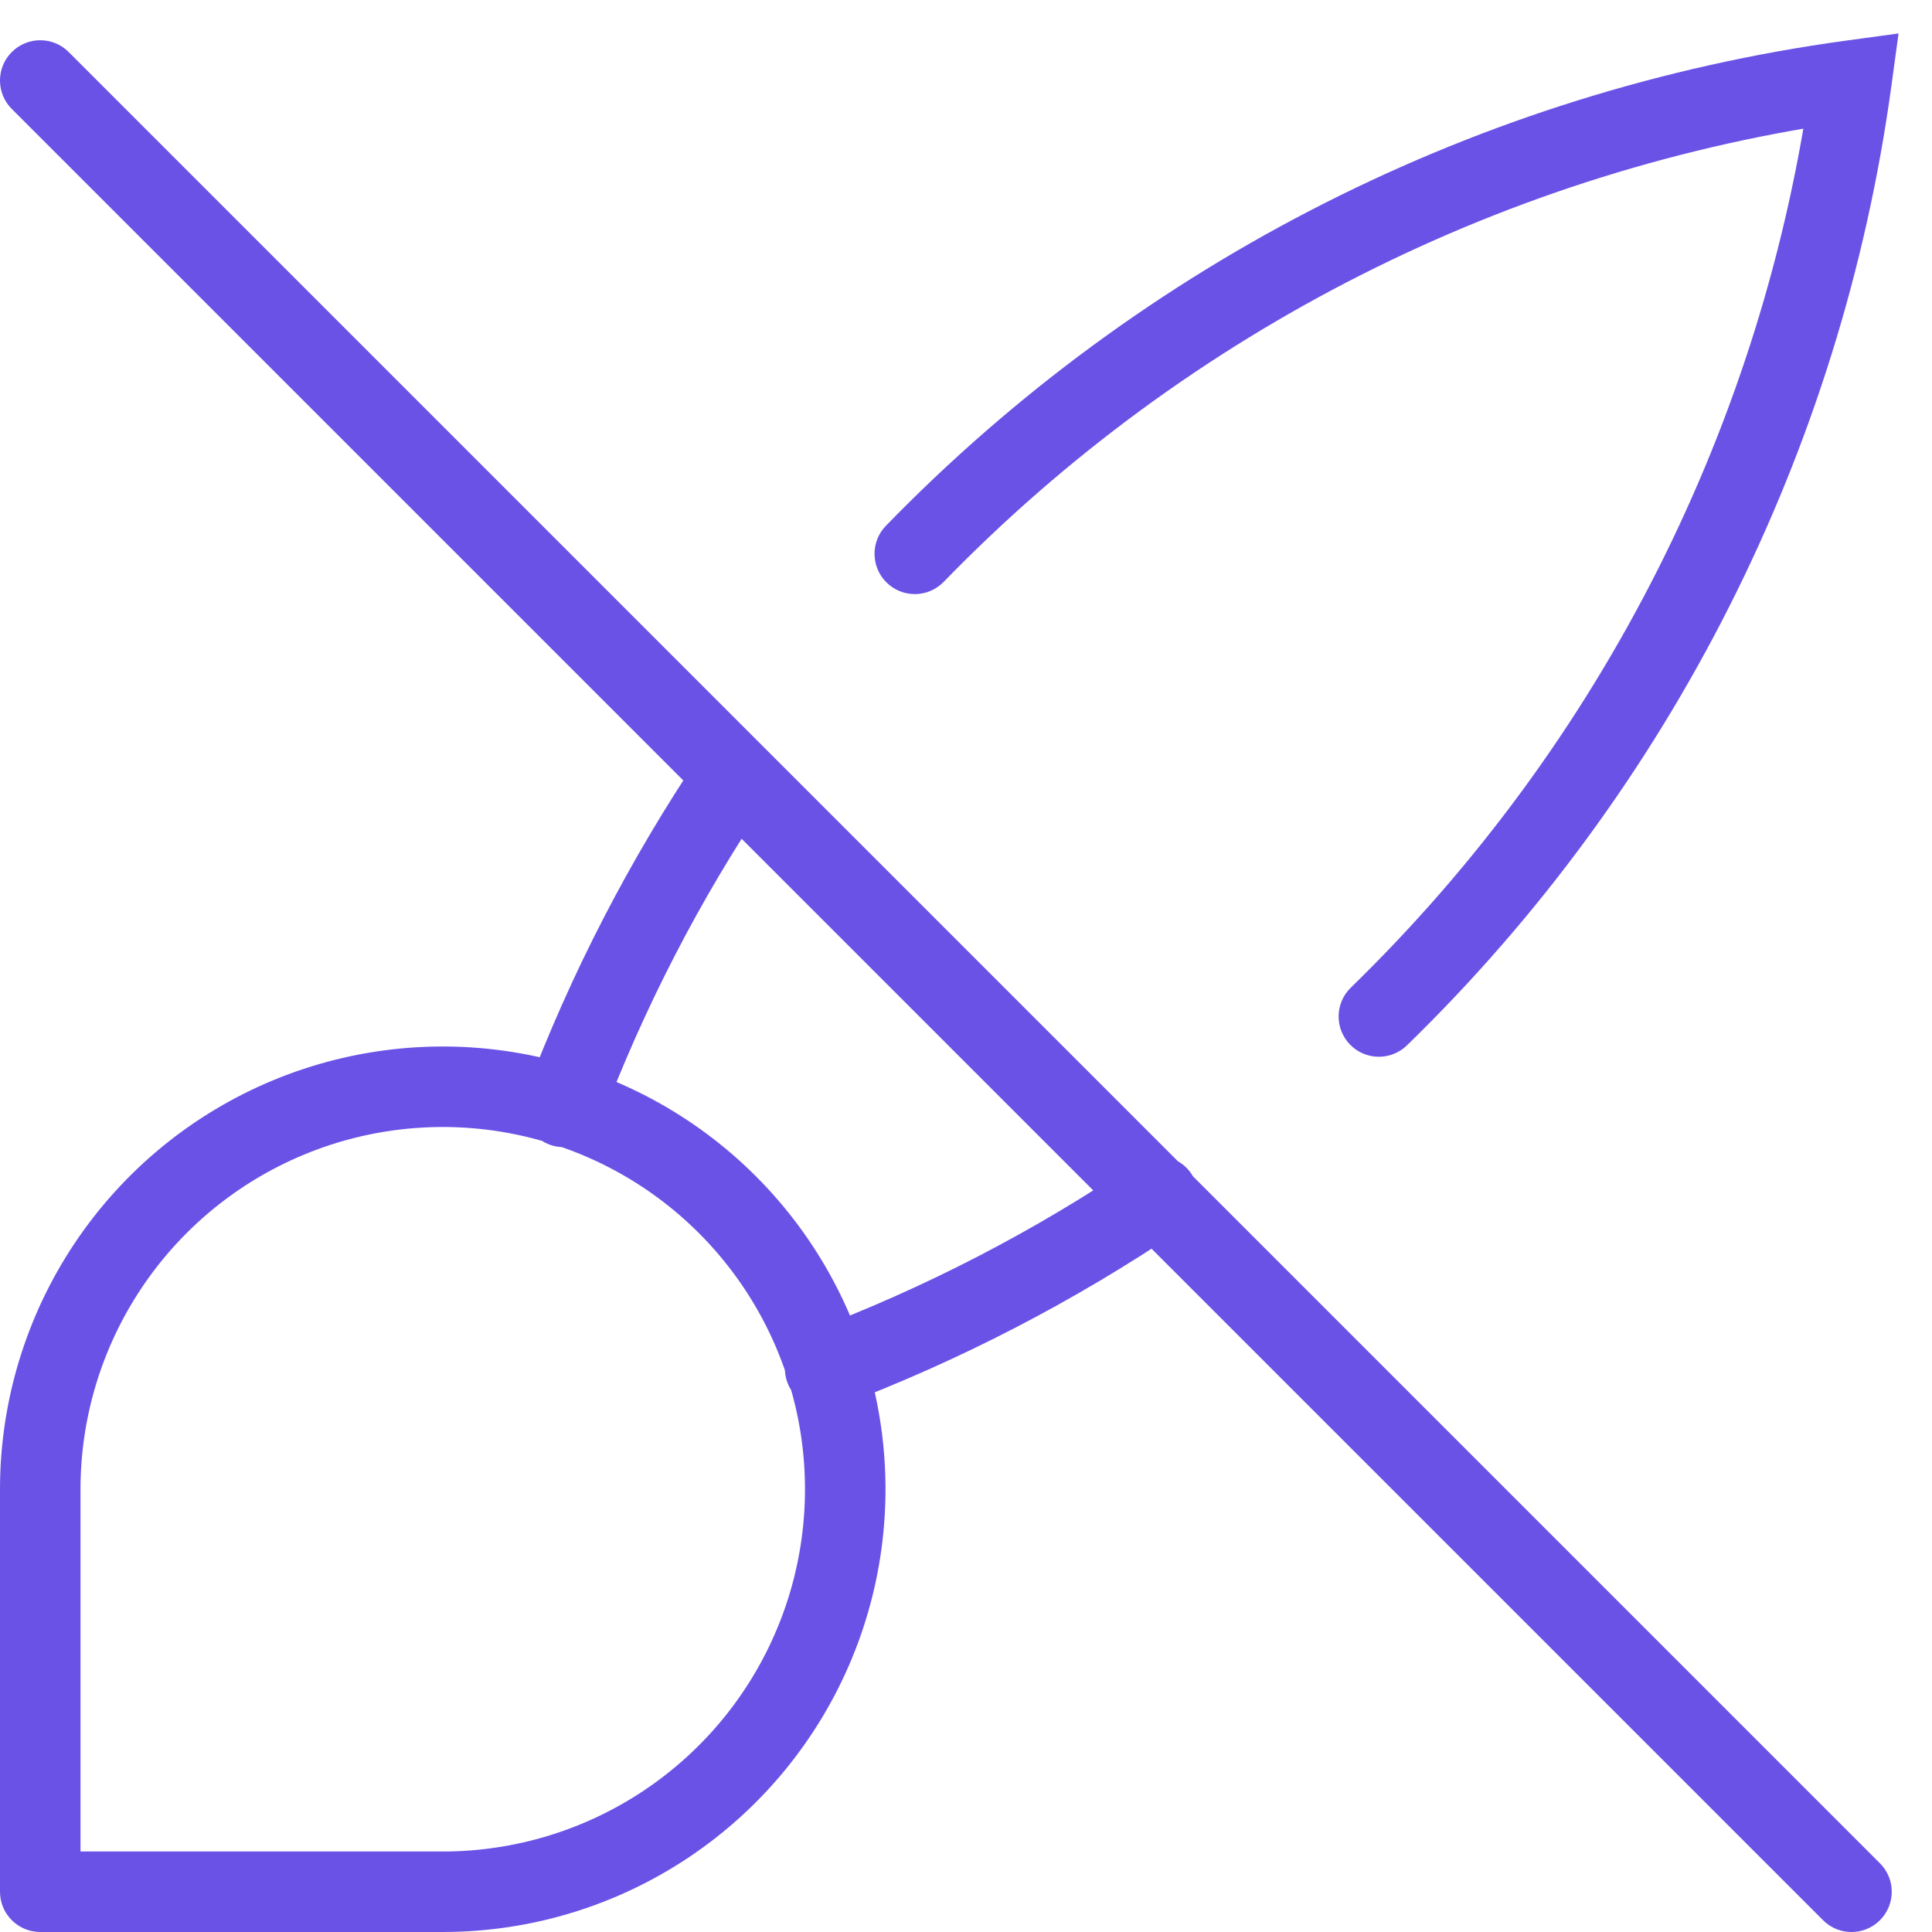 <?xml version="1.0" encoding="utf-8"?>
<svg xmlns="http://www.w3.org/2000/svg" fill="none" height="100%" overflow="visible" preserveAspectRatio="none" style="display: block;" viewBox="0 0 48 48" width="100%">
<path d="M1 37H0H1ZM1 47H0C0 47.552 0.448 48 1 48L1 47ZM46 2L46.991 2.135L47.169 0.831L45.865 1.009L46 2ZM22.01 13.063C21.625 13.459 21.635 14.092 22.031 14.477C22.427 14.862 23.06 14.853 23.445 14.457L22.01 13.063ZM19.07 19.849C19.378 19.39 19.257 18.769 18.799 18.46C18.34 18.152 17.719 18.273 17.41 18.732L19.07 19.849ZM13.065 27.147C12.869 27.664 13.13 28.241 13.647 28.436C14.164 28.631 14.741 28.37 14.936 27.853L13.065 27.147ZM33.56 24.538C33.164 24.923 33.156 25.556 33.541 25.952C33.926 26.348 34.559 26.357 34.955 25.972L33.56 24.538ZM29.33 30.549C29.788 30.239 29.908 29.618 29.599 29.16C29.289 28.703 28.668 28.582 28.21 28.892L29.33 30.549ZM20.147 33.064C19.63 33.259 19.369 33.836 19.564 34.353C19.759 34.87 20.336 35.131 20.853 34.936L20.147 33.064ZM1.707 1.293C1.317 0.902 0.683 0.902 0.293 1.293C-0.098 1.683 -0.098 2.317 0.293 2.707L1.707 1.293ZM45.293 47.707C45.683 48.098 46.317 48.098 46.707 47.707C47.098 47.317 47.098 46.683 46.707 46.293L45.293 47.707ZM1 37H2C2 35.22 2.528 33.48 3.517 32L2.685 31.444L1.854 30.889C0.645 32.698 0 34.824 0 37H1ZM2.685 31.444L3.517 32C4.506 30.52 5.911 29.366 7.556 28.685L7.173 27.761L6.79 26.837C4.78 27.67 3.063 29.08 1.854 30.889L2.685 31.444ZM7.173 27.761L7.556 28.685C9.2 28.004 11.01 27.826 12.756 28.173L12.951 27.192L13.146 26.211C11.012 25.787 8.8 26.005 6.79 26.837L7.173 27.761ZM12.951 27.192L12.756 28.173C14.502 28.52 16.105 29.377 17.364 30.636L18.071 29.929L18.778 29.222C17.24 27.683 15.28 26.636 13.146 26.211L12.951 27.192ZM18.071 29.929L17.364 30.636C18.623 31.895 19.48 33.498 19.827 35.244L20.808 35.049L21.789 34.854C21.364 32.72 20.317 30.76 18.778 29.222L18.071 29.929ZM20.808 35.049L19.827 35.244C20.174 36.99 19.996 38.8 19.315 40.444L20.239 40.827L21.163 41.209C21.995 39.2 22.213 36.988 21.789 34.854L20.808 35.049ZM20.239 40.827L19.315 40.444C18.634 42.089 17.48 43.494 16 44.483L16.556 45.315L17.111 46.146C18.92 44.938 20.33 43.219 21.163 41.209L20.239 40.827ZM16.556 45.315L16 44.483C14.52 45.472 12.78 46 11 46V47V48C13.176 48 15.302 47.355 17.111 46.146L16.556 45.315ZM11 47V46H1V47V48H11V47ZM1 47H2V37H1H0V47H1ZM46 2L45.865 1.009C36.79 2.25 28.392 6.494 22.01 13.063L22.727 13.76L23.445 14.457C29.515 8.208 37.504 4.171 46.136 2.991L46 2ZM18.24 19.29L17.41 18.732C15.642 21.359 14.183 24.183 13.065 27.147L14 27.5L14.936 27.853C16 25.034 17.387 22.348 19.07 19.849L18.24 19.29ZM46 2L45.009 1.865C43.83 10.488 39.8 18.47 33.56 24.538L34.258 25.255L34.955 25.972C41.514 19.592 45.751 11.201 46.991 2.135L46 2ZM28.77 29.72L28.21 28.892C25.694 30.592 22.988 31.992 20.147 33.064L20.5 34L20.853 34.936C23.84 33.808 26.685 32.336 29.33 30.549L28.77 29.72ZM1 2L0.293 2.707L45.293 47.707L46 47L46.707 46.293L1.707 1.293L1 2Z" fill="#6B52E6" id="Vector"/>
</svg>